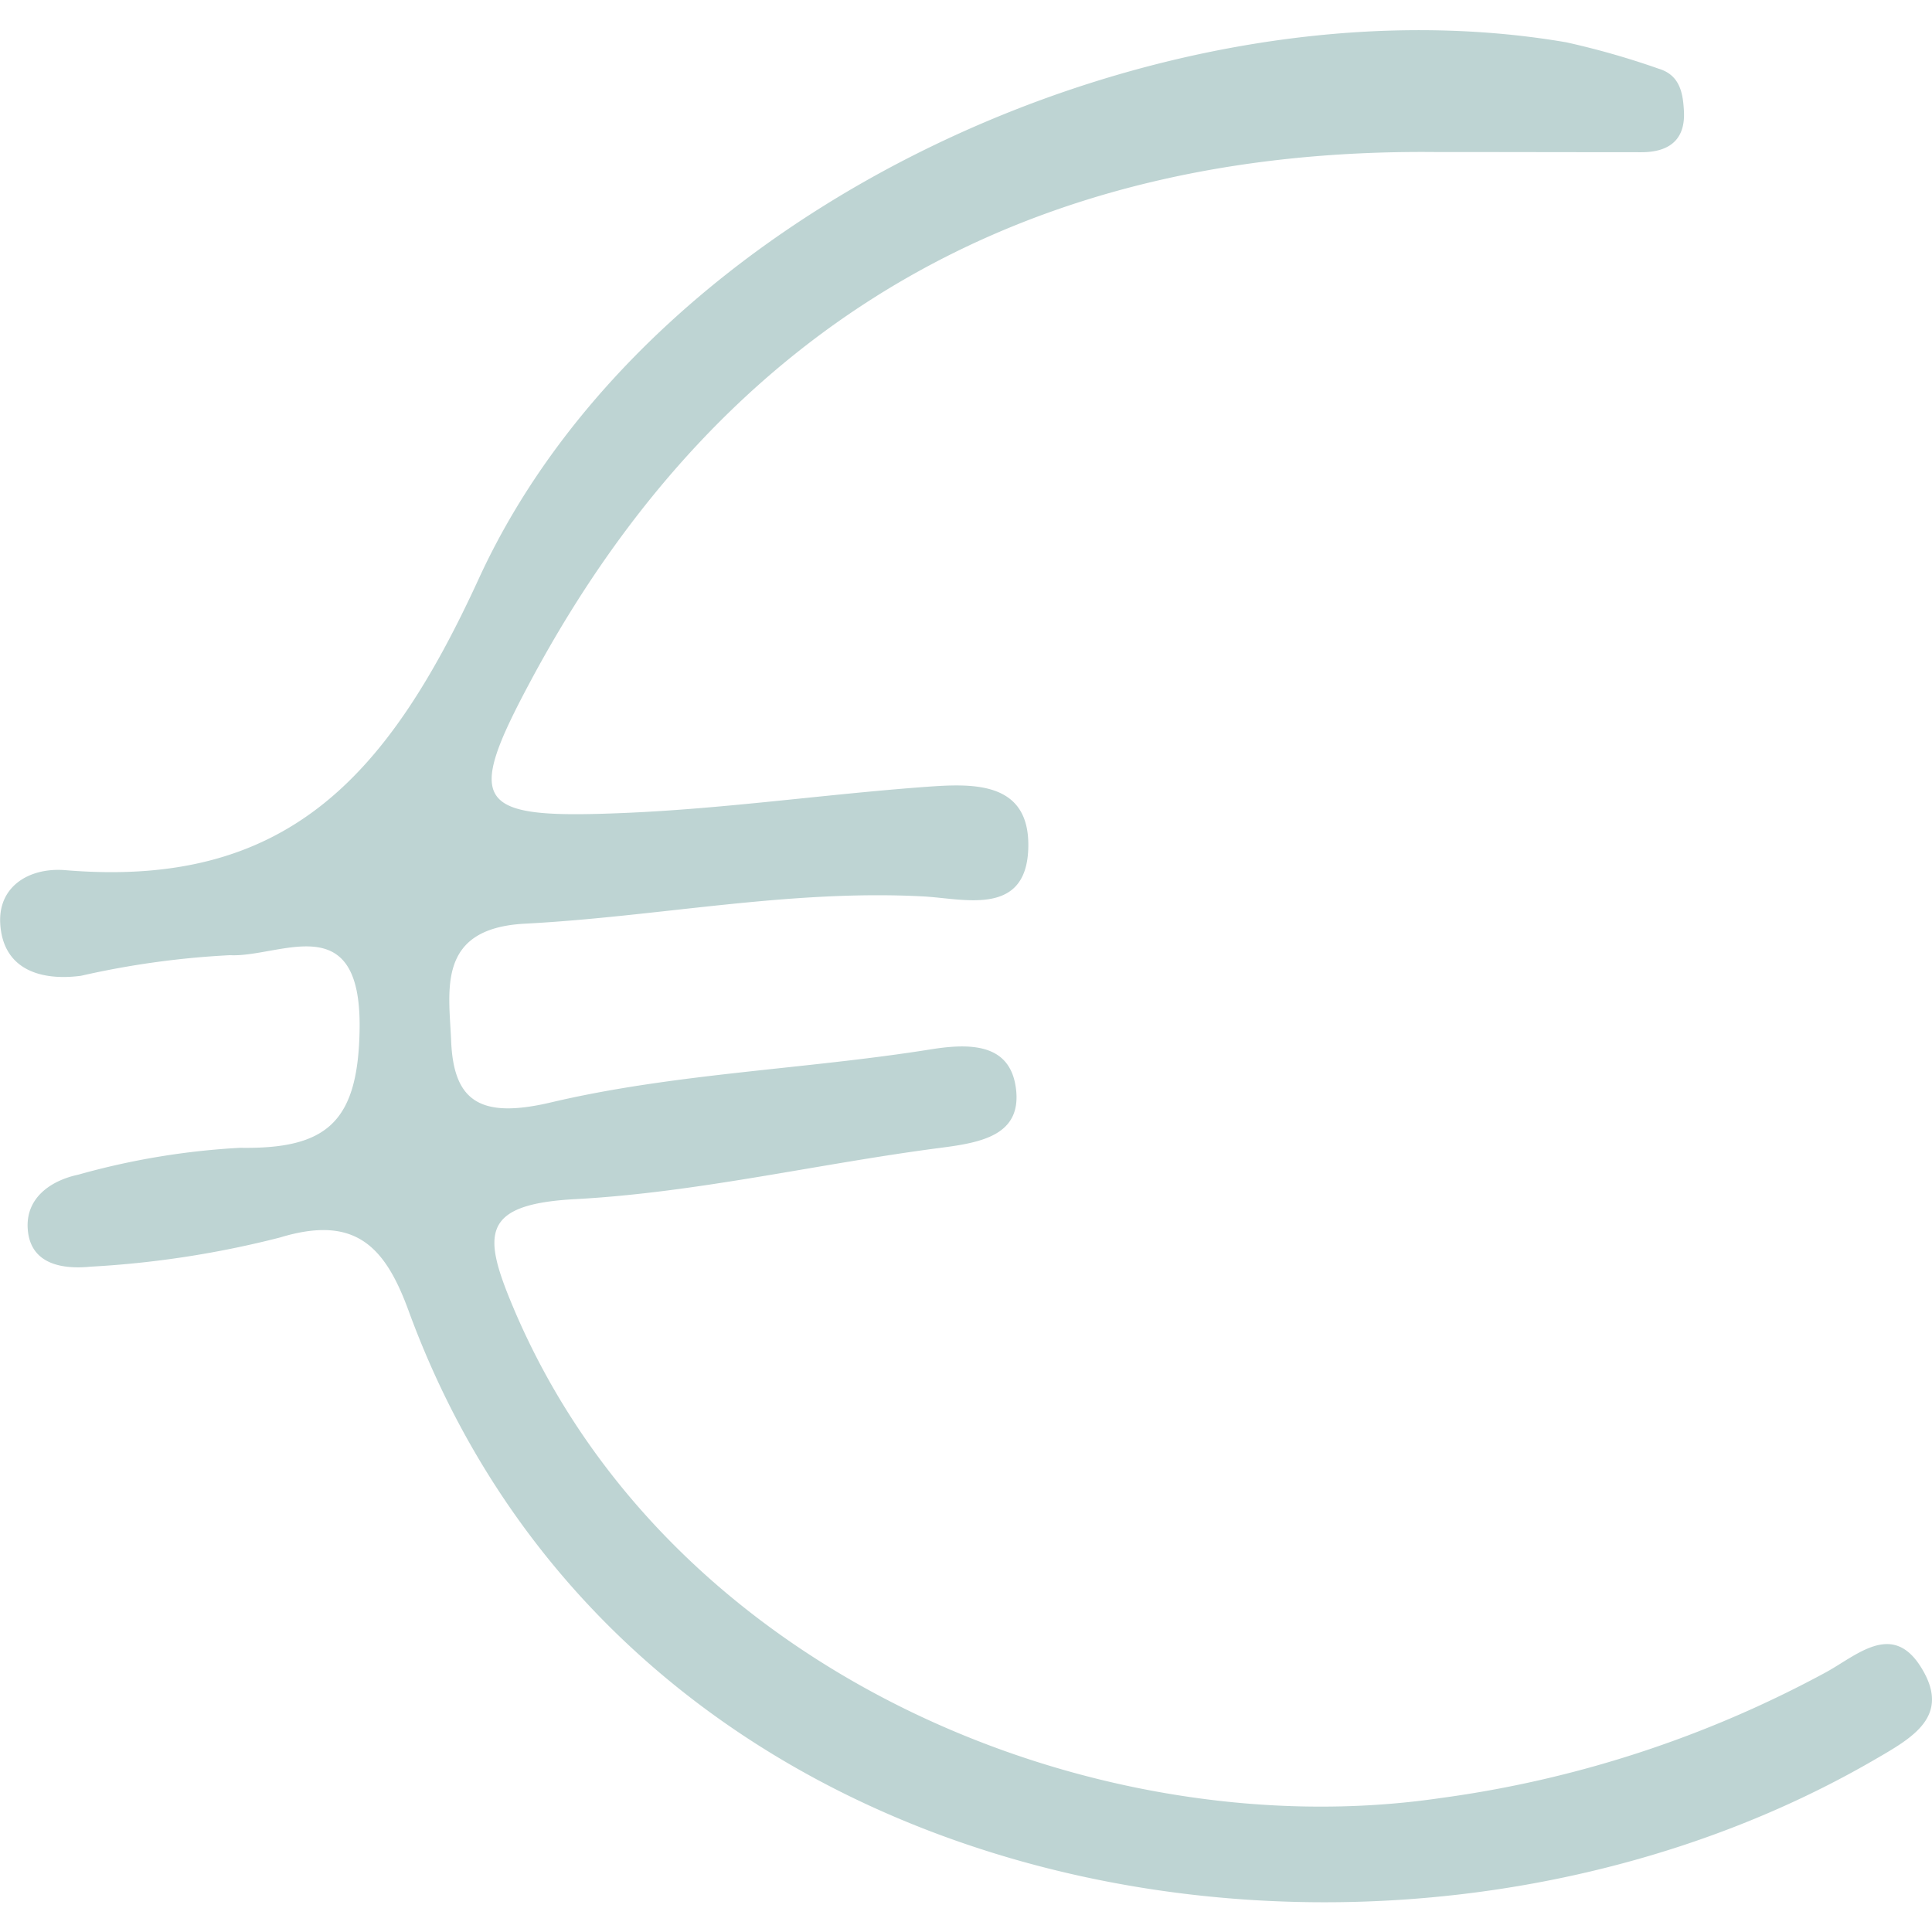 <svg xmlns="http://www.w3.org/2000/svg" width="135" height="135" viewBox="0 0 38.064 36.884"><defs><style>.a{fill:#BED4D3;}</style></defs><path class="a" d="M7891.145,139.642c-7.966-.071-13.994,3.322-17.791,10.4-1.326,2.471-1.112,2.746,1.831,2.622,1.983-.083,3.957-.368,5.938-.514.908-.066,2.038-.125,2.025,1.165-.015,1.408-1.263,1.035-2.073.993-2.642-.14-5.227.4-7.841.537-1.747.09-1.5,1.309-1.458,2.3.046,1.2.57,1.551,1.969,1.221,2.442-.575,5-.648,7.49-1.046.848-.136,1.564-.077,1.67.78.112.909-.677,1.056-1.468,1.159-2.408.311-4.8.883-7.21,1.013-1.876.1-1.83.7-1.227,2.134,3.057,7.251,11.513,10.656,18.263,9.667a22.143,22.143,0,0,0,7.609-2.484c.616-.342,1.3-.992,1.86-.1.614.977-.175,1.4-.932,1.839-9.477,5.486-24.489,3.091-28.863-8.859-.465-1.27-1.053-1.893-2.536-1.44a19.228,19.228,0,0,1-3.73.574c-.514.051-1.181-.023-1.236-.734-.048-.617.448-.963,1-1.08a14.646,14.646,0,0,1,3.183-.528c1.708.027,2.329-.5,2.355-2.345.034-2.425-1.566-1.4-2.556-1.45a17.072,17.072,0,0,0-2.934.406c-.8.105-1.535-.126-1.59-1.024-.046-.745.581-1.115,1.284-1.057,4.351.363,6.344-1.821,8.147-5.749,3.383-7.365,13.481-11.919,21.42-10.562a15.765,15.765,0,0,1,1.821.52c.423.126.482.484.5.846.028.577-.318.8-.838.8C7893.864,139.646,7892.5,139.642,7891.145,139.642Z" transform="translate(-7862.888 -137.237)"/></svg>